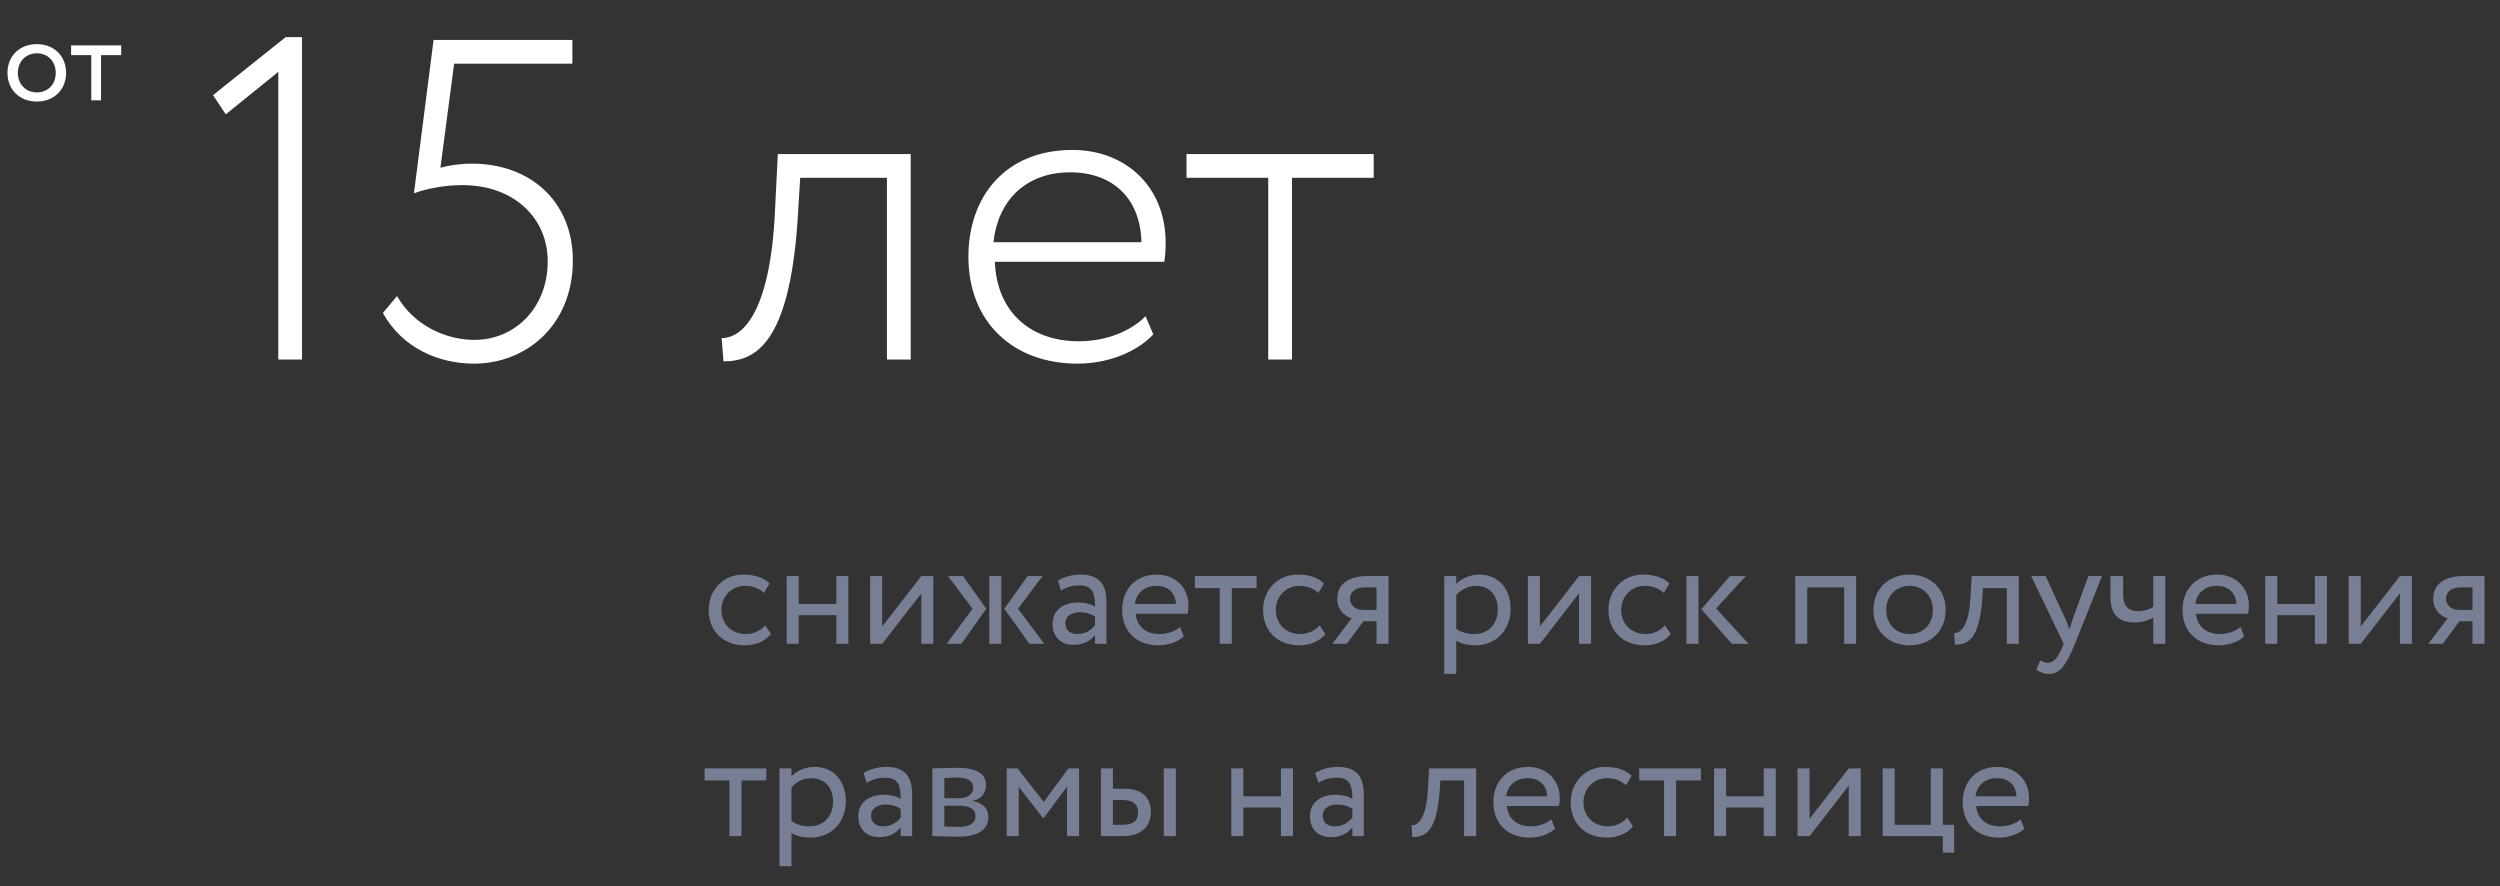 <?xml version="1.0" encoding="UTF-8"?> <svg xmlns="http://www.w3.org/2000/svg" width="299" height="106" viewBox="0 0 299 106" fill="none"><rect x="0" y="0" width="299" height="106" fill="#333333" stroke="none"/> <path d="M25.475 11.381L27.004 13.674L33.284 8.596V43H36.124V4.445H34.158L25.475 11.381ZM49.507 23.122C50.927 22.576 53.166 22.139 55.296 22.139C61.467 22.139 65.508 26.071 65.508 31.259C65.508 36.72 61.685 40.652 56.716 40.652C53.385 40.652 49.507 38.959 47.487 35.409L45.794 37.43C48.142 41.689 52.566 43.492 56.661 43.492C62.996 43.492 68.512 38.85 68.512 31.15C68.512 24.105 63.433 19.572 56.443 19.572C55.023 19.572 53.603 19.791 52.675 20.064L54.313 7.613H68.457V4.773H51.856L49.507 23.122ZM106.079 43H108.919V18.425H93.028L92.645 26.071C91.881 38.959 87.949 40.488 86.311 40.433L86.529 43.218C90.352 43.218 94.338 41.089 95.376 26.617L95.704 21.265H106.079V43ZM137.008 37.812C135.315 39.56 132.366 40.816 129.034 40.816C123.137 40.816 119.205 37.211 118.986 31.314H139.247C139.356 30.658 139.41 29.948 139.41 29.02C139.41 22.303 134.605 17.934 128.27 17.934C120.188 17.934 115.819 23.559 115.819 30.713C115.819 38.467 121.116 43.492 128.871 43.492C132.147 43.492 135.697 42.345 137.936 39.996L137.008 37.812ZM127.997 20.61C133.13 20.61 136.407 23.777 136.516 28.965H118.822C119.314 24.16 122.536 20.61 127.997 20.61ZM141.907 21.265H151.682V43H154.522V21.265H164.297V18.425H141.907V21.265Z" fill="white"></path> <path d="M0.894 8.713C0.894 10.685 2.297 12.146 4.401 12.146C6.504 12.146 7.907 10.685 7.907 8.713C7.907 6.74 6.504 5.279 4.401 5.279C2.297 5.279 0.894 6.74 0.894 8.713ZM2.136 8.713C2.136 7.325 3.115 6.375 4.401 6.375C5.716 6.375 6.665 7.339 6.665 8.713C6.665 10.115 5.716 11.05 4.401 11.05C3.086 11.05 2.136 10.086 2.136 8.713ZM8.504 6.594H10.915V12H12.083V6.594H14.494V5.426H8.504V6.594Z" fill="white"></path> <path d="M91.524 74.786C90.984 75.398 90.174 75.83 89.202 75.83C87.6 75.83 86.286 74.732 86.286 72.95C86.286 71.24 87.6 70.07 89.058 70.07C89.904 70.07 90.696 70.286 91.38 70.916L92.046 69.782C91.29 69.026 90.156 68.72 88.86 68.72C86.484 68.72 84.756 70.592 84.756 72.95C84.756 75.506 86.52 77.18 89.094 77.18C90.336 77.18 91.524 76.712 92.208 75.83L91.524 74.786ZM100.025 77H101.465V68.9H100.025V72.23H95.525V68.9H94.085V77H95.525V73.58H100.025V77ZM105.509 77L110.189 70.97V77H111.629V68.9H110.189L105.509 74.93V68.9H104.069V77H105.509ZM124.687 68.9H122.905L120.115 72.806L123.121 77H124.903L121.753 72.806L124.687 68.9ZM118.315 77H119.755V68.9H118.315V77ZM116.317 72.806L113.221 77H114.985L117.955 72.806L115.183 68.9H113.383L116.317 72.806ZM126.896 70.61C127.544 70.268 128.138 70.016 129.128 70.016C130.73 70.016 130.964 71.06 130.964 72.572C130.424 72.176 129.578 72.05 128.948 72.05C127.202 72.05 125.888 72.968 125.888 74.624C125.888 76.19 126.896 77.126 128.372 77.126C129.704 77.126 130.478 76.568 130.964 75.956V77H132.332V72.032C132.332 69.926 131.522 68.72 129.218 68.72C128.21 68.72 127.238 69.008 126.518 69.458L126.896 70.61ZM128.876 75.83C127.94 75.83 127.418 75.326 127.418 74.552C127.418 73.616 128.282 73.22 129.146 73.22C129.848 73.22 130.46 73.4 130.964 73.76V74.786C130.55 75.272 129.938 75.83 128.876 75.83ZM141.133 74.984C140.611 75.47 139.693 75.83 138.649 75.83C137.065 75.83 135.949 74.93 135.823 73.4H142.051C142.105 73.148 142.141 72.824 142.141 72.428C142.141 70.196 140.467 68.72 138.379 68.72C135.715 68.72 134.203 70.592 134.203 72.95C134.203 75.506 135.913 77.18 138.541 77.18C139.621 77.18 140.791 76.838 141.583 76.118L141.133 74.984ZM138.307 70.07C139.711 70.07 140.575 70.898 140.647 72.23H135.733C135.895 70.988 136.831 70.07 138.307 70.07ZM142.911 70.34H145.881V77H147.321V70.34H150.291V68.9H142.911V70.34ZM157.829 74.786C157.289 75.398 156.479 75.83 155.507 75.83C153.905 75.83 152.591 74.732 152.591 72.95C152.591 71.24 153.905 70.07 155.363 70.07C156.209 70.07 157.001 70.286 157.685 70.916L158.351 69.782C157.595 69.026 156.461 68.72 155.165 68.72C152.789 68.72 151.061 70.592 151.061 72.95C151.061 75.506 152.825 77.18 155.399 77.18C156.641 77.18 157.829 76.712 158.513 75.83L157.829 74.786ZM163.549 68.9C160.849 68.9 159.931 70.214 159.931 71.6C159.931 72.932 160.849 73.742 161.677 73.94L159.337 77H161.083L163.063 74.3H164.629V77H166.069V68.9H163.549ZM161.461 71.636C161.461 70.88 161.965 70.25 163.315 70.25H164.629V72.95H162.973C162.253 72.95 161.461 72.464 161.461 71.636ZM172.73 80.6H174.17V76.622C174.746 77 175.592 77.18 176.456 77.18C178.994 77.18 180.668 75.29 180.668 72.824C180.668 70.43 179.228 68.72 176.924 68.72C175.808 68.72 174.728 69.206 174.17 69.854V68.9H172.73V80.6ZM176.51 70.07C178.184 70.07 179.138 71.24 179.138 72.878C179.138 74.588 178.058 75.83 176.33 75.83C175.556 75.83 174.89 75.686 174.17 75.2V71.186C174.674 70.556 175.556 70.07 176.51 70.07ZM184.172 77L188.852 70.97V77H190.292V68.9H188.852L184.172 74.93V68.9H182.732V77H184.172ZM199.137 74.786C198.597 75.398 197.787 75.83 196.815 75.83C195.213 75.83 193.899 74.732 193.899 72.95C193.899 71.24 195.213 70.07 196.671 70.07C197.517 70.07 198.309 70.286 198.993 70.916L199.659 69.782C198.903 69.026 197.769 68.72 196.473 68.72C194.097 68.72 192.369 70.592 192.369 72.95C192.369 75.506 194.133 77.18 196.707 77.18C197.949 77.18 199.137 76.712 199.821 75.83L199.137 74.786ZM208.79 68.9H206.9L203.48 72.86L207.134 77H209.132L205.244 72.77L208.79 68.9ZM201.698 77H203.138V68.9H201.698V77ZM220.556 77H221.996V68.9H214.706V77H216.146V70.25H220.556V77ZM224.063 72.95C224.063 75.38 225.791 77.18 228.383 77.18C230.975 77.18 232.703 75.38 232.703 72.95C232.703 70.52 230.975 68.72 228.383 68.72C225.791 68.72 224.063 70.52 224.063 72.95ZM225.593 72.95C225.593 71.24 226.799 70.07 228.383 70.07C230.003 70.07 231.173 71.258 231.173 72.95C231.173 74.678 230.003 75.83 228.383 75.83C226.763 75.83 225.593 74.642 225.593 72.95ZM240.008 77H241.448V68.9H235.814L235.67 71.42C235.472 75.164 234.32 75.758 233.708 75.704L233.816 77.108C235.49 77.108 236.714 76.316 237.074 71.708L237.164 70.34H240.008V77ZM251.406 68.9H249.768L247.896 74.03C247.752 74.462 247.626 74.876 247.518 75.272C247.356 74.858 247.212 74.462 247.032 74.048L244.656 68.9H242.928L246.816 77L246.636 77.432C246.096 78.728 245.592 79.268 244.908 79.268C244.584 79.268 244.278 79.124 244.008 78.998L243.54 80.096C243.972 80.384 244.458 80.6 245.07 80.6C246.222 80.6 246.978 79.898 248.166 77L251.406 68.9ZM258.97 68.9H257.53V72.59C257.17 72.842 256.486 73.094 255.676 73.094C254.578 73.094 253.93 72.482 253.93 71.186V68.9H252.4V71.348C252.4 73.436 253.336 74.444 255.28 74.444C256.18 74.444 256.99 74.192 257.53 73.85V77H258.97V68.9ZM267.959 74.984C267.437 75.47 266.519 75.83 265.475 75.83C263.891 75.83 262.775 74.93 262.649 73.4H268.877C268.931 73.148 268.967 72.824 268.967 72.428C268.967 70.196 267.293 68.72 265.205 68.72C262.541 68.72 261.029 70.592 261.029 72.95C261.029 75.506 262.739 77.18 265.367 77.18C266.447 77.18 267.617 76.838 268.409 76.118L267.959 74.984ZM265.133 70.07C266.537 70.07 267.401 70.898 267.473 72.23H262.559C262.721 70.988 263.657 70.07 265.133 70.07ZM276.861 77H278.301V68.9H276.861V72.23H272.361V68.9H270.921V77H272.361V73.58H276.861V77ZM282.345 77L287.025 70.97V77H288.465V68.9H287.025L282.345 74.93V68.9H280.905V77H282.345ZM294.629 68.9C291.929 68.9 291.011 70.214 291.011 71.6C291.011 72.932 291.929 73.742 292.757 73.94L290.417 77H292.163L294.143 74.3H295.709V77H297.149V68.9H294.629ZM292.541 71.636C292.541 70.88 293.045 70.25 294.395 70.25H295.709V72.95H294.053C293.333 72.95 292.541 72.464 292.541 71.636ZM84.27 93.34H87.24V100H88.68V93.34H91.65V91.9H84.27V93.34ZM93.224 103.6H94.664V99.622C95.24 100 96.086 100.18 96.95 100.18C99.488 100.18 101.162 98.29 101.162 95.824C101.162 93.43 99.722 91.72 97.418 91.72C96.302 91.72 95.222 92.206 94.664 92.854V91.9H93.224V103.6ZM97.004 93.07C98.678 93.07 99.632 94.24 99.632 95.878C99.632 97.588 98.552 98.83 96.824 98.83C96.05 98.83 95.384 98.686 94.664 98.2V94.186C95.168 93.556 96.05 93.07 97.004 93.07ZM103.658 93.61C104.306 93.268 104.9 93.016 105.89 93.016C107.492 93.016 107.726 94.06 107.726 95.572C107.186 95.176 106.34 95.05 105.71 95.05C103.964 95.05 102.65 95.968 102.65 97.624C102.65 99.19 103.658 100.126 105.134 100.126C106.466 100.126 107.24 99.568 107.726 98.956V100H109.094V95.032C109.094 92.926 108.284 91.72 105.98 91.72C104.972 91.72 104 92.008 103.28 92.458L103.658 93.61ZM105.638 98.83C104.702 98.83 104.18 98.326 104.18 97.552C104.18 96.616 105.044 96.22 105.908 96.22C106.61 96.22 107.222 96.4 107.726 96.76V97.786C107.312 98.272 106.7 98.83 105.638 98.83ZM111.505 100C112.243 100 113.467 100.072 114.475 100.072C116.995 100.072 118.201 99.244 118.201 97.714C118.201 96.706 117.607 96.04 116.311 95.806V95.77C117.283 95.626 117.931 94.87 117.931 93.916C117.931 92.458 116.707 91.828 114.439 91.828C113.269 91.828 112.207 91.9 111.505 91.9V100ZM114.673 96.364C115.969 96.364 116.671 96.76 116.671 97.606C116.671 98.452 115.933 98.902 114.601 98.902C113.953 98.902 113.377 98.866 112.945 98.848V96.364H114.673ZM114.547 92.998C115.591 92.998 116.401 93.322 116.401 94.204C116.401 94.996 115.717 95.464 114.763 95.464H112.945V93.052C113.305 93.034 113.899 92.998 114.547 92.998ZM120.4 100H121.84V94.096L124.756 97.858H124.81L127.618 94.096V100H129.058V91.9H127.78L124.828 95.914L121.714 91.9H120.4V100ZM131.667 100H134.277C136.815 100 137.643 98.542 137.643 97.12C137.643 95.68 136.923 94.33 134.439 94.33H133.107V91.9H131.667V100ZM139.191 100H140.631V91.9H139.191V100ZM134.169 95.68C135.555 95.68 136.113 96.202 136.113 97.174C136.113 98.128 135.591 98.65 134.151 98.65H133.107V95.68H134.169ZM153.199 100H154.639V91.9H153.199V95.23H148.699V91.9H147.259V100H148.699V96.58H153.199V100ZM157.675 93.61C158.323 93.268 158.917 93.016 159.907 93.016C161.509 93.016 161.743 94.06 161.743 95.572C161.203 95.176 160.357 95.05 159.727 95.05C157.981 95.05 156.667 95.968 156.667 97.624C156.667 99.19 157.675 100.126 159.151 100.126C160.483 100.126 161.257 99.568 161.743 98.956V100H163.111V95.032C163.111 92.926 162.301 91.72 159.997 91.72C158.989 91.72 158.017 92.008 157.297 92.458L157.675 93.61ZM159.655 98.83C158.719 98.83 158.197 98.326 158.197 97.552C158.197 96.616 159.061 96.22 159.925 96.22C160.627 96.22 161.239 96.4 161.743 96.76V97.786C161.329 98.272 160.717 98.83 159.655 98.83ZM175.11 100H176.55V91.9H170.916L170.772 94.42C170.574 98.164 169.422 98.758 168.81 98.704L168.918 100.108C170.592 100.108 171.816 99.316 172.176 94.708L172.266 93.34H175.11V100ZM185.536 97.984C185.014 98.47 184.096 98.83 183.052 98.83C181.468 98.83 180.352 97.93 180.226 96.4H186.454C186.508 96.148 186.544 95.824 186.544 95.428C186.544 93.196 184.87 91.72 182.782 91.72C180.118 91.72 178.606 93.592 178.606 95.95C178.606 98.506 180.316 100.18 182.944 100.18C184.024 100.18 185.194 99.838 185.986 99.118L185.536 97.984ZM182.71 93.07C184.114 93.07 184.978 93.898 185.05 95.23H180.136C180.298 93.988 181.234 93.07 182.71 93.07ZM194.62 97.786C194.08 98.398 193.27 98.83 192.298 98.83C190.696 98.83 189.382 97.732 189.382 95.95C189.382 94.24 190.696 93.07 192.154 93.07C193 93.07 193.792 93.286 194.476 93.916L195.142 92.782C194.386 92.026 193.252 91.72 191.956 91.72C189.58 91.72 187.852 93.592 187.852 95.95C187.852 98.506 189.616 100.18 192.19 100.18C193.432 100.18 194.62 99.712 195.304 98.83L194.62 97.786ZM196.049 93.34H199.019V100H200.459V93.34H203.429V91.9H196.049V93.34ZM210.943 100H212.383V91.9H210.943V95.23H206.443V91.9H205.003V100H206.443V96.58H210.943V100ZM216.427 100L221.107 93.97V100H222.547V91.9H221.107L216.427 97.93V91.9H214.987V100H216.427ZM225.165 100H232.365V101.98H233.715V98.65H232.365V91.9H230.925V98.65H226.605V91.9H225.165V100ZM241.663 97.984C241.141 98.47 240.223 98.83 239.179 98.83C237.595 98.83 236.479 97.93 236.353 96.4H242.581C242.635 96.148 242.671 95.824 242.671 95.428C242.671 93.196 240.997 91.72 238.909 91.72C236.245 91.72 234.733 93.592 234.733 95.95C234.733 98.506 236.443 100.18 239.071 100.18C240.151 100.18 241.321 99.838 242.113 99.118L241.663 97.984ZM238.837 93.07C240.241 93.07 241.105 93.898 241.177 95.23H236.263C236.425 93.988 237.361 93.07 238.837 93.07Z" fill="#787E94"></path> </svg> 
